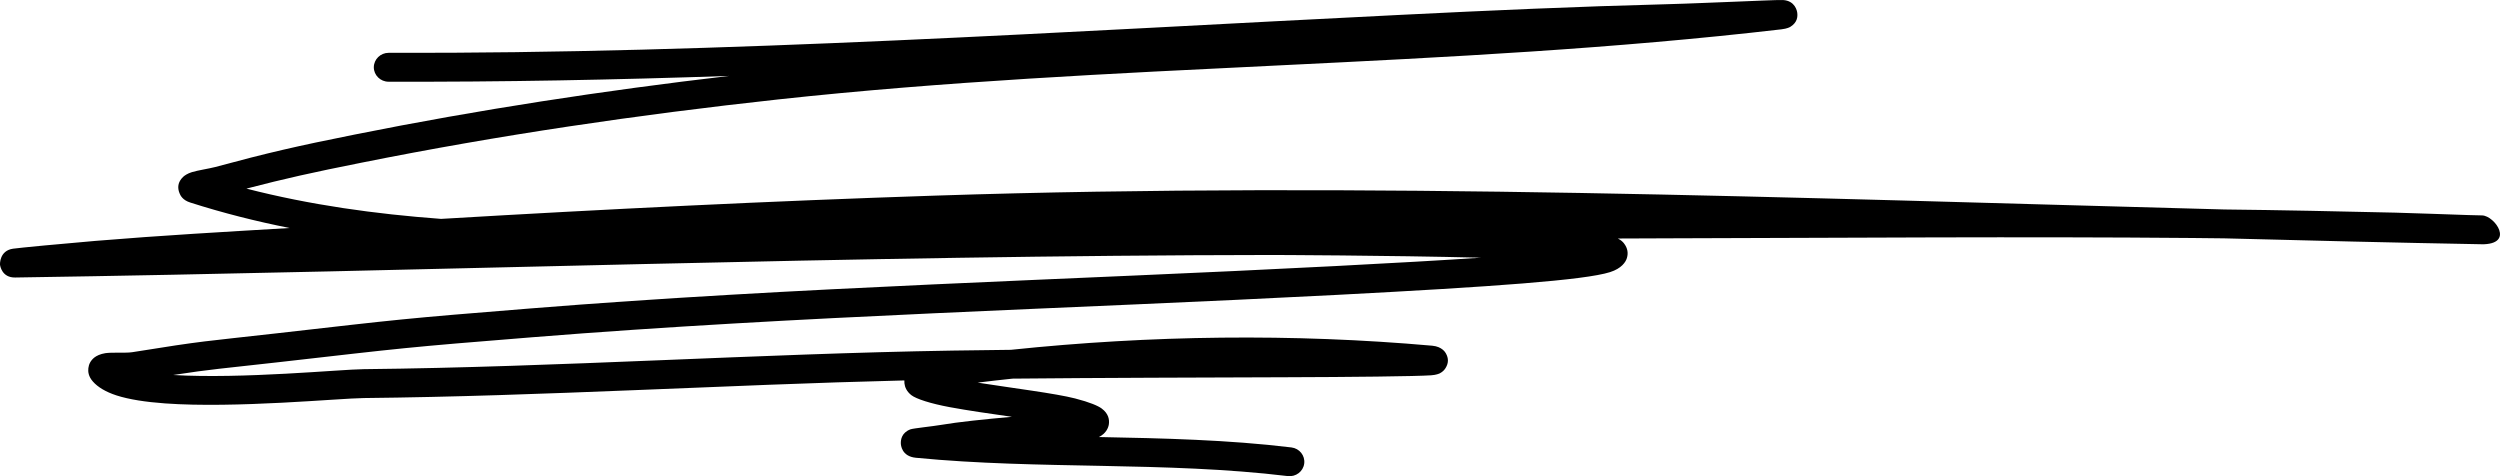 <svg width="231" height="44" viewBox="0 0 231 44" fill="none" xmlns="http://www.w3.org/2000/svg">
<path fill-rule="evenodd" clip-rule="evenodd" d="M67.371 7.016C55.764 8.372 44.272 10.127 32.796 12.428C27.404 13.506 24.77 14.114 19.864 15.438C19.368 15.571 18.261 15.742 17.727 15.907C17.318 16.035 17.056 16.217 16.92 16.345C16.413 16.831 16.391 17.359 16.582 17.839C16.669 18.069 16.882 18.496 17.579 18.714C20.6 19.68 23.669 20.454 26.766 21.068C20.747 21.425 14.941 21.751 8.824 22.258C5.825 22.509 1.706 22.904 1.206 22.979C-0.051 23.16 -0.006 24.398 0.002 24.468C0.014 24.558 0.173 25.663 1.401 25.642C40.117 25.06 78.771 23.603 117.512 23.56C117.665 23.56 128.05 23.592 136.833 23.811C133.186 24.057 128.705 24.307 123.378 24.585C98.583 25.876 73.744 26.512 48.988 28.502C36.983 29.468 37.272 29.468 25.441 30.813C18.757 31.571 19.052 31.443 12.222 32.542C11.62 32.638 10.381 32.537 9.731 32.633C9.259 32.708 8.918 32.878 8.714 33.038C8.378 33.311 8.209 33.642 8.164 34.015C8.126 34.335 8.164 34.778 8.583 35.253C9.027 35.76 9.759 36.209 10.757 36.534C11.909 36.908 13.474 37.148 15.262 37.276C21.756 37.745 31.395 36.801 33.624 36.78C50.28 36.603 66.908 35.557 83.563 35.152C83.558 35.243 83.558 35.328 83.569 35.413C83.607 35.76 83.765 36.16 84.201 36.507C84.654 36.86 85.984 37.292 87.767 37.623C89.424 37.932 91.528 38.231 93.502 38.514C91.065 38.728 88.53 38.989 86.905 39.267C86.202 39.389 84.37 39.576 84.119 39.672C83.291 39.992 83.231 40.654 83.236 40.948C83.236 41.113 83.302 42.17 84.626 42.298C96.032 43.408 107.644 42.623 118.989 43.99C119.736 44.08 120.418 43.563 120.51 42.831C120.603 42.1 120.074 41.433 119.327 41.343C113.45 40.633 107.502 40.499 101.543 40.382C102.192 40.051 102.41 39.544 102.459 39.202C102.514 38.791 102.448 38.231 101.794 37.745C101.473 37.505 100.709 37.169 99.341 36.817C97.536 36.353 93.606 35.867 90.335 35.355C91.409 35.221 92.482 35.098 93.562 34.986C101.658 34.906 111.275 34.885 118.706 34.858C124.73 34.842 130.913 34.773 132.243 34.677C132.706 34.645 132.968 34.528 133.039 34.495C133.328 34.346 133.48 34.154 133.573 34.004C133.851 33.556 133.857 33.108 133.6 32.654C133.557 32.58 133.268 32.03 132.346 31.944C119.453 30.802 106.303 30.973 93.404 32.323C91.523 32.339 89.729 32.366 88.067 32.393C69.901 32.691 51.763 33.919 33.597 34.111C31.454 34.133 22.393 35.029 15.998 34.65C19.586 34.1 20.464 34.063 25.757 33.465C37.539 32.126 37.25 32.12 49.211 31.16C73.941 29.175 98.758 28.54 123.52 27.248C138.044 26.49 146.423 25.887 148.767 25.145C149.83 24.809 150.223 24.206 150.327 23.838C150.457 23.4 150.408 22.936 150.048 22.477C149.95 22.354 149.781 22.178 149.487 22.039C151.286 22.029 153.085 22.023 154.884 22.018C170.782 21.975 186.69 21.852 202.582 21.991C203.553 21.997 204.523 22.007 205.499 22.023C213.399 22.231 221.31 22.424 229.215 22.567L229.264 22.573C232.437 22.605 230.512 19.936 229.351 19.904C229.231 19.899 228.402 19.883 228.086 19.872C225.829 19.808 223.572 19.702 221.315 19.648C216.059 19.526 210.788 19.413 205.526 19.355C165.842 18.298 126.142 16.772 86.447 18.074C71.209 18.576 55.977 19.323 40.755 20.225C34.671 19.776 28.647 18.939 22.77 17.428C26.335 16.5 28.881 15.934 33.346 15.043C46.125 12.481 58.932 10.602 71.896 9.188C102.716 5.842 133.829 6.296 164.61 2.709C165.161 2.645 165.406 2.496 165.45 2.464C166.082 2.063 166.11 1.535 166.066 1.183C166.05 1.033 165.881 0.073 164.752 0.003C164.354 -0.023 161.508 0.115 160.407 0.153C158.292 0.228 156.171 0.334 154.056 0.388C145.769 0.601 137.662 0.964 129.375 1.375C98.311 2.907 67.039 4.977 35.909 4.881C35.156 4.881 34.546 5.479 34.54 6.216C34.54 6.947 35.151 7.55 35.898 7.55C46.382 7.582 56.877 7.374 67.371 7.016Z" fill="black"/>
</svg>
